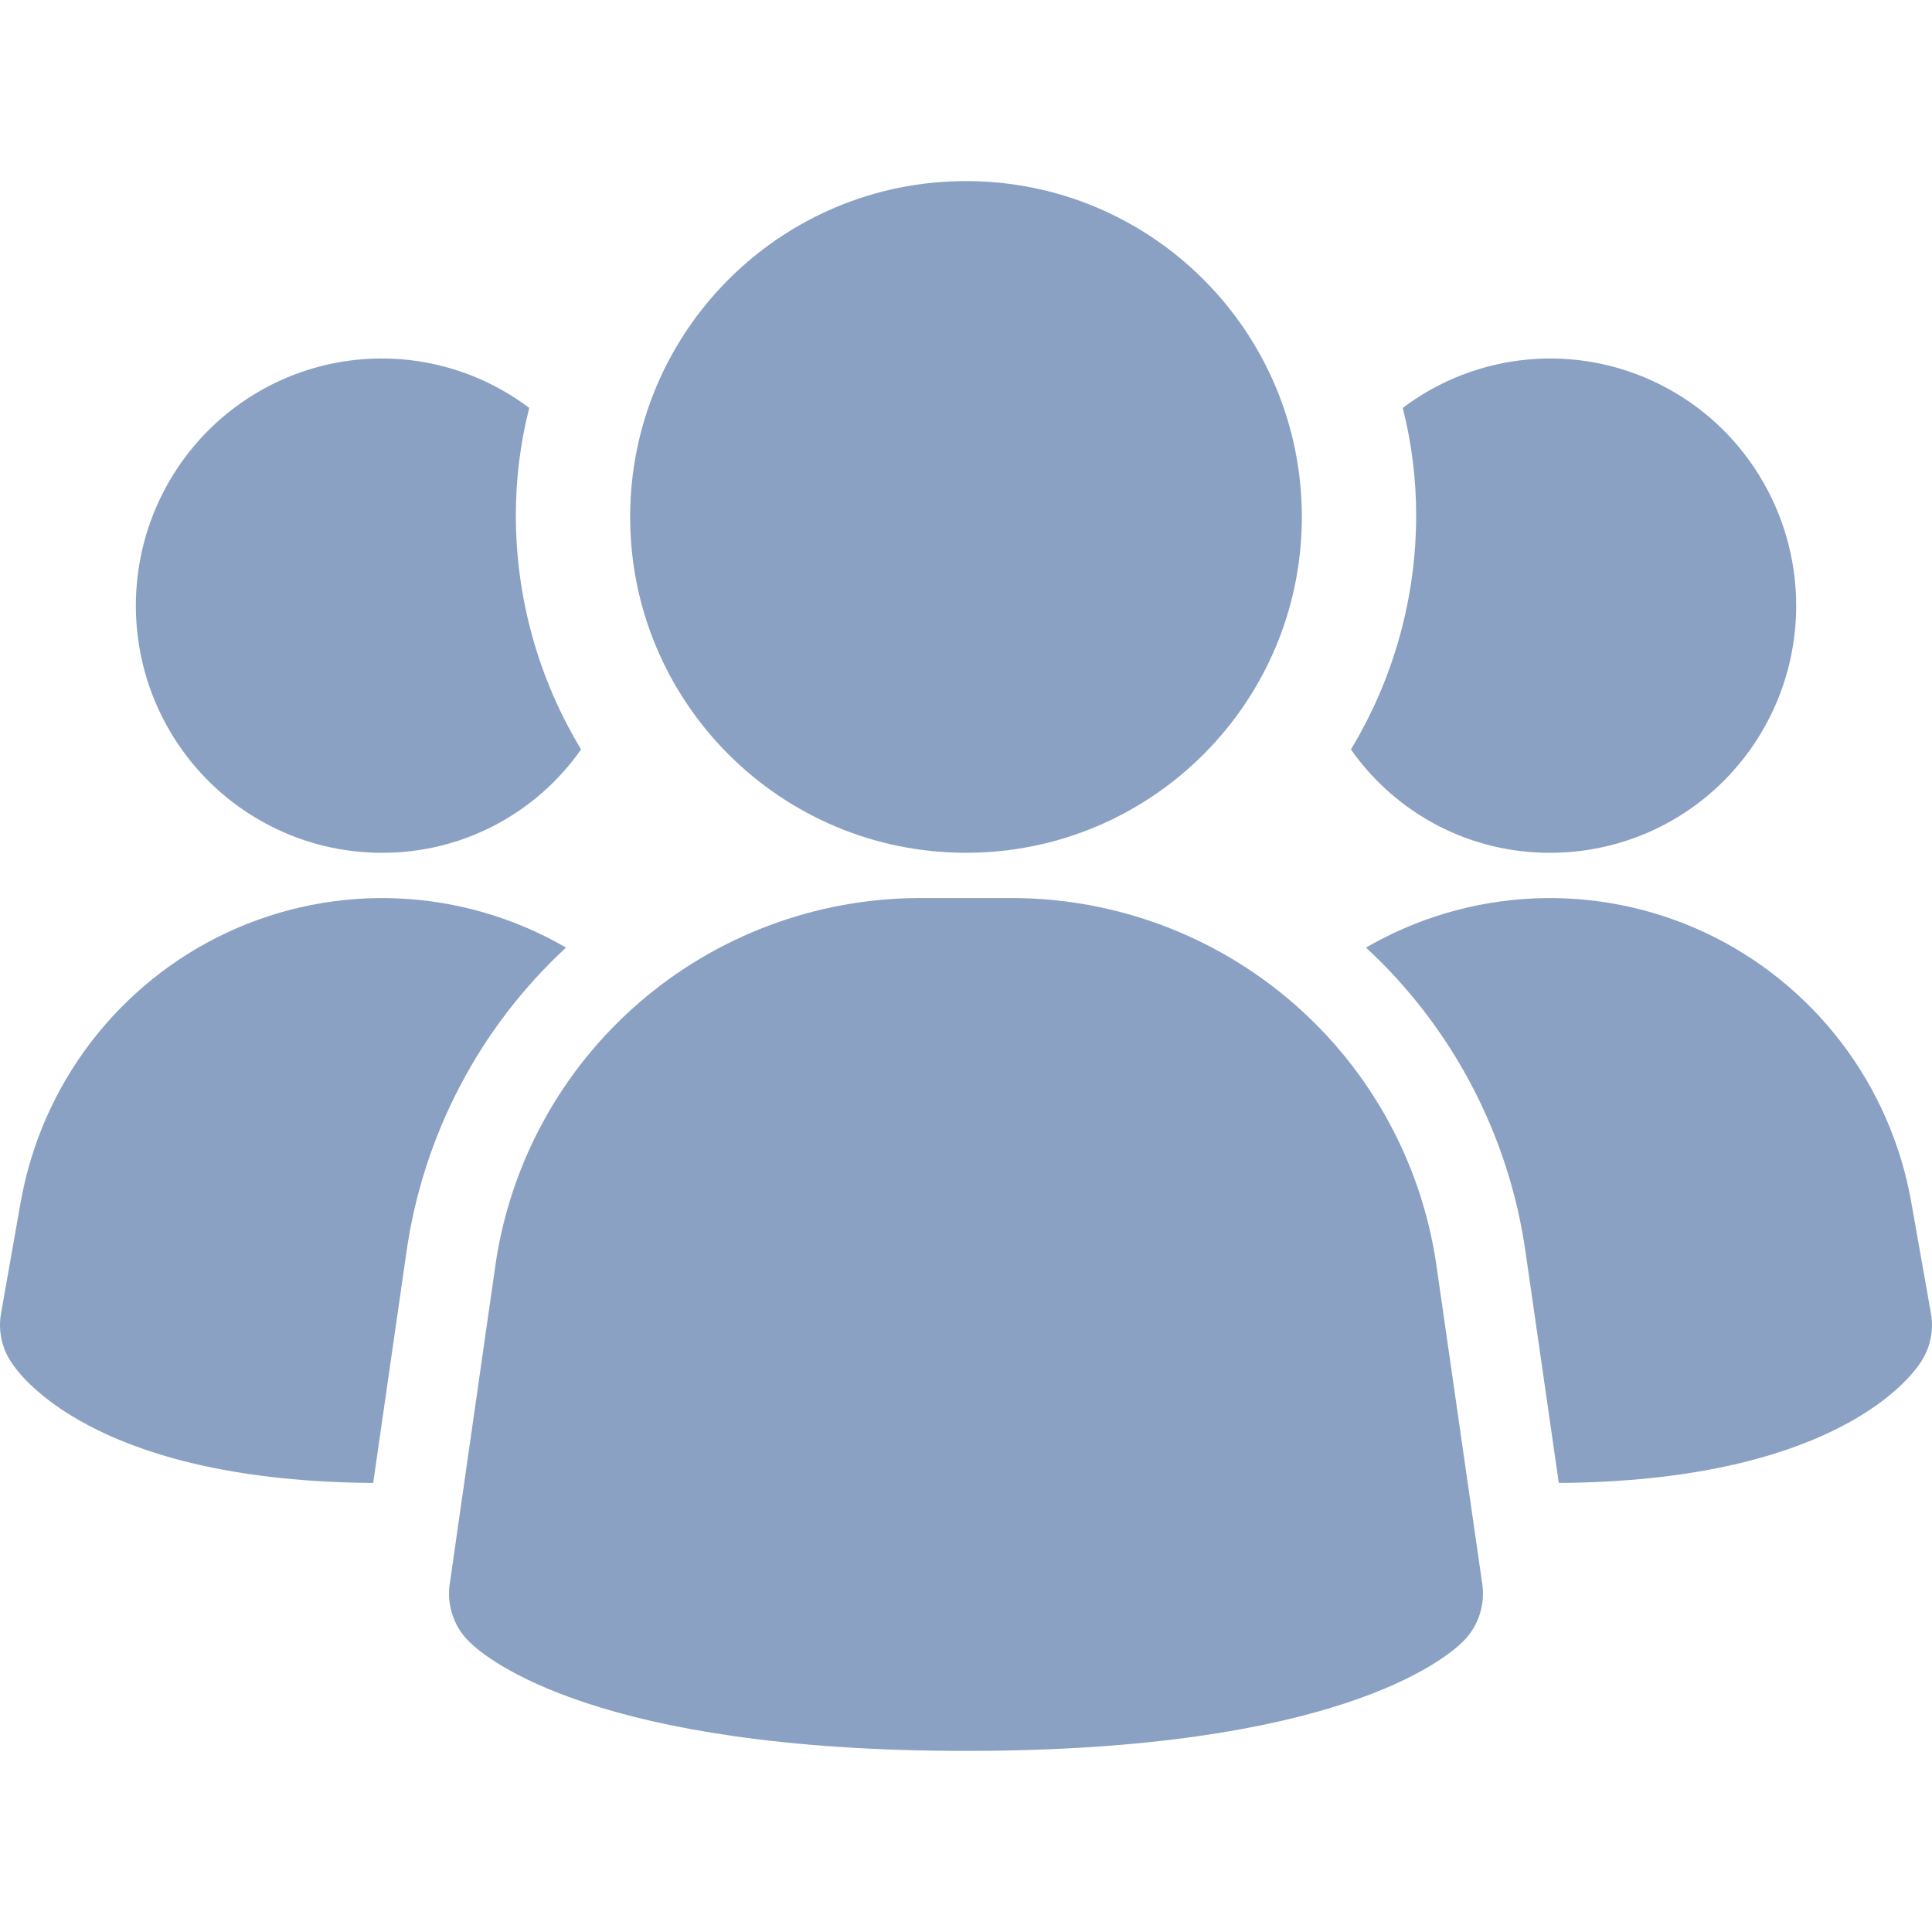 <?xml version="1.0" encoding="UTF-8"?>
<svg xmlns="http://www.w3.org/2000/svg" width="30" height="30" viewBox="0 0 30 30" fill="none">
  <path d="M22.302 19.63C22.07 18.055 21.281 16.616 20.077 15.573C18.873 14.53 17.335 13.953 15.741 13.945H14.256C12.662 13.953 11.124 14.53 9.92 15.573C8.716 16.616 7.927 18.055 7.695 19.63L6.983 24.6C6.96 24.761 6.975 24.925 7.027 25.079C7.078 25.233 7.165 25.372 7.28 25.487C7.559 25.766 9.272 27.188 15 27.188C20.728 27.188 22.436 25.771 22.72 25.487C22.835 25.372 22.922 25.233 22.973 25.079C23.025 24.925 23.04 24.761 23.017 24.6L22.302 19.63Z" fill="#8AA1C4"></path>
  <path d="M8.789 14.714C7.443 15.959 6.567 17.632 6.31 19.451L5.795 23.027C1.658 22.999 0.405 21.49 0.196 21.183C0.115 21.071 0.058 20.945 0.027 20.81C-0.004 20.676 -0.008 20.537 0.015 20.401L0.321 18.668C0.481 17.763 0.856 16.909 1.414 16.18C1.973 15.451 2.698 14.867 3.529 14.479C4.36 14.091 5.272 13.91 6.188 13.951C7.103 13.992 7.996 14.254 8.789 14.714Z" fill="#8AA1C4"></path>
  <path d="M29.985 20.401C30.008 20.537 30.004 20.676 29.973 20.81C29.942 20.945 29.885 21.071 29.804 21.183C29.595 21.49 28.341 22.999 24.205 23.027L23.69 19.451C23.433 17.632 22.557 15.959 21.211 14.714C22.004 14.254 22.897 13.992 23.812 13.951C24.728 13.91 25.64 14.091 26.471 14.479C27.302 14.867 28.027 15.451 28.586 16.18C29.144 16.909 29.519 17.763 29.678 18.668L29.985 20.401Z" fill="#8AA1C4"></path>
  <path d="M9.023 11.637C8.674 12.135 8.21 12.541 7.671 12.821C7.132 13.1 6.534 13.245 5.927 13.242C5.322 13.242 4.726 13.098 4.188 12.82C3.649 12.543 3.184 12.142 2.83 11.648C2.476 11.155 2.244 10.584 2.153 9.983C2.062 9.382 2.114 8.768 2.305 8.191C2.497 7.614 2.822 7.091 3.253 6.665C3.685 6.239 4.212 5.922 4.789 5.741C5.366 5.56 5.978 5.519 6.575 5.622C7.171 5.725 7.734 5.969 8.218 6.334C8.079 6.881 8.009 7.444 8.01 8.009C8.011 9.289 8.362 10.544 9.023 11.637Z" fill="#8AA1C4"></path>
  <path d="M27.891 9.404C27.891 9.908 27.793 10.408 27.601 10.873C27.409 11.339 27.128 11.762 26.773 12.119C26.419 12.475 25.997 12.758 25.534 12.951C25.071 13.143 24.574 13.242 24.073 13.242C23.466 13.245 22.868 13.1 22.329 12.821C21.79 12.541 21.326 12.135 20.977 11.637C21.638 10.544 21.989 9.289 21.99 8.009C21.991 7.444 21.921 6.881 21.782 6.334C22.349 5.906 23.024 5.646 23.73 5.582C24.436 5.518 25.146 5.653 25.78 5.972C26.414 6.29 26.948 6.78 27.32 7.387C27.693 7.993 27.891 8.692 27.891 9.404Z" fill="#8AA1C4"></path>
  <path d="M15 13.242C17.88 13.242 20.215 10.907 20.215 8.027C20.215 5.147 17.88 2.812 15 2.812C12.12 2.812 9.785 5.147 9.785 8.027C9.785 10.907 12.12 13.242 15 13.242Z" fill="#8AA1C4"></path>
</svg>
